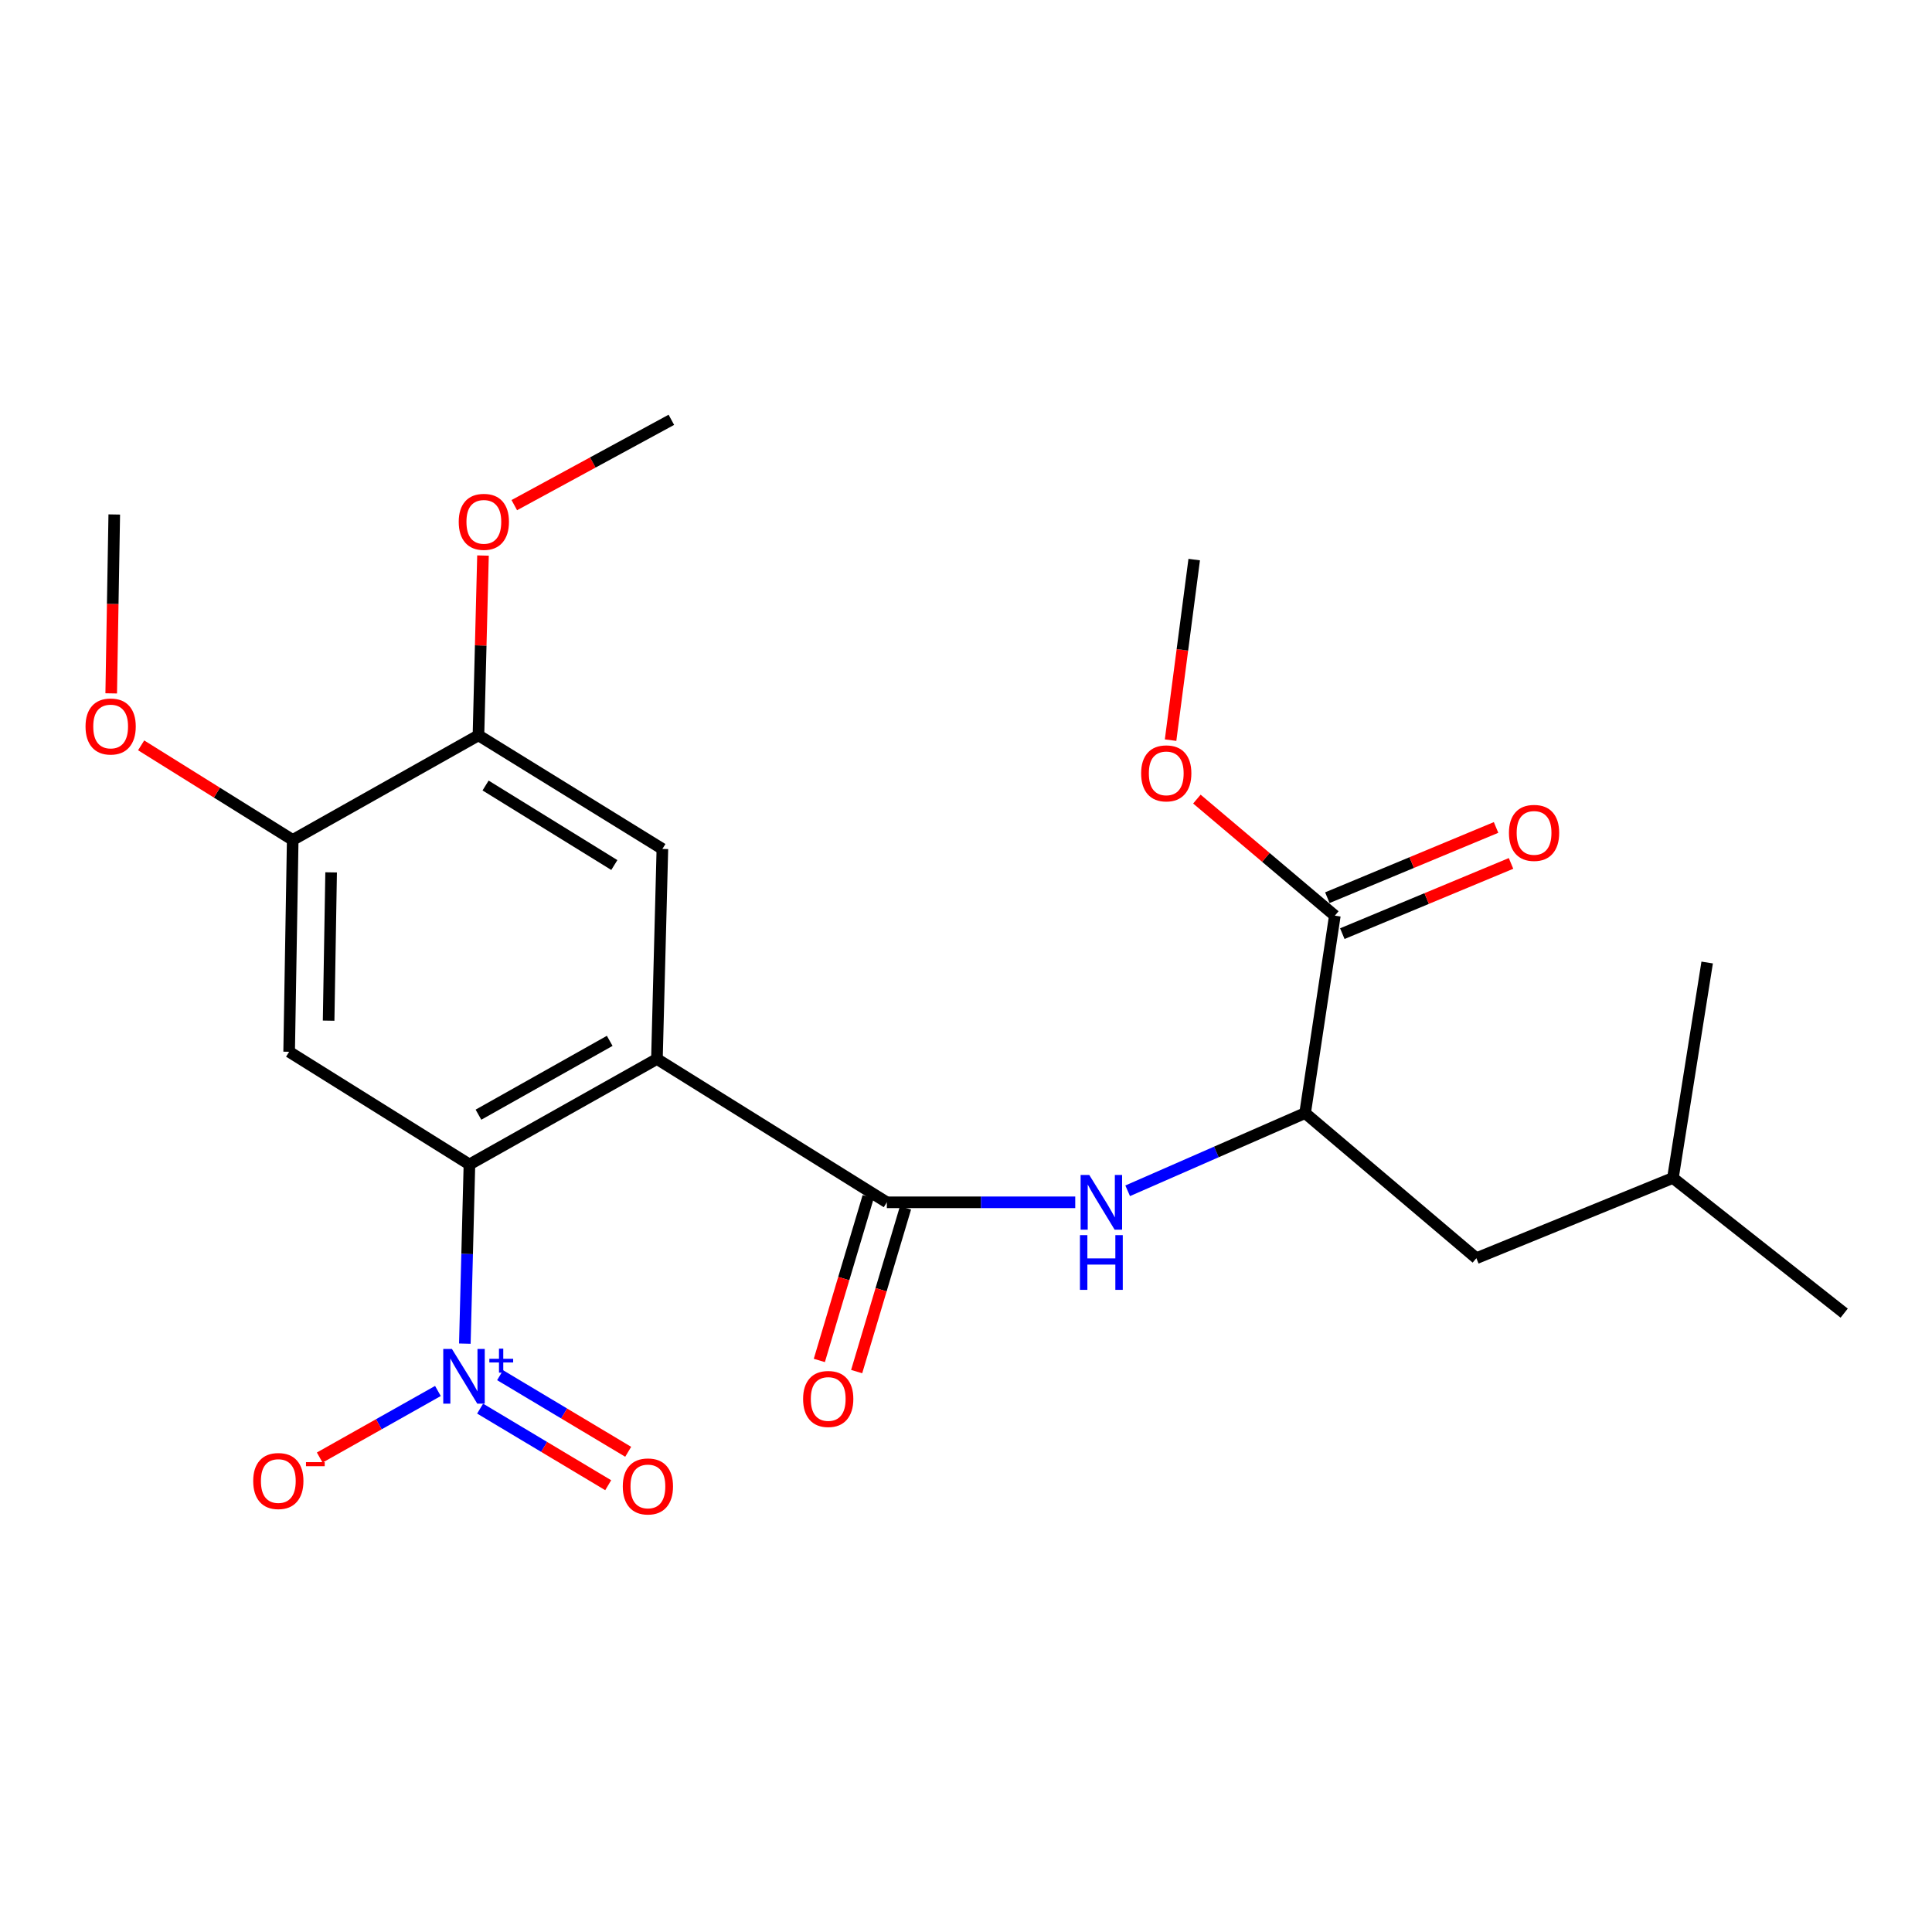 <?xml version='1.0' encoding='iso-8859-1'?>
<svg version='1.1' baseProfile='full'
              xmlns='http://www.w3.org/2000/svg'
                      xmlns:rdkit='http://www.rdkit.org/xml'
                      xmlns:xlink='http://www.w3.org/1999/xlink'
                  xml:space='preserve'
width='1000px' height='1000px' viewBox='0 0 1000 1000'>
<!-- END OF HEADER -->
<rect style='opacity:1.0;fill:#FFFFFF;stroke:none' width='1000' height='1000' x='0' y='0'> </rect>
<path class='bond-0' d='M 340.025,548.127 L 242.978,602.716' style='fill:none;fill-rule:evenodd;stroke:#000000;stroke-width:6px;stroke-linecap:butt;stroke-linejoin:miter;stroke-opacity:1' />
<path class='bond-0' d='M 315.585,538.744 L 247.651,576.956' style='fill:none;fill-rule:evenodd;stroke:#000000;stroke-width:6px;stroke-linecap:butt;stroke-linejoin:miter;stroke-opacity:1' />
<path class='bond-2' d='M 340.025,548.127 L 459.025,622.316' style='fill:none;fill-rule:evenodd;stroke:#000000;stroke-width:6px;stroke-linecap:butt;stroke-linejoin:miter;stroke-opacity:1' />
<path class='bond-4' d='M 340.025,548.127 L 342.848,439.409' style='fill:none;fill-rule:evenodd;stroke:#000000;stroke-width:6px;stroke-linecap:butt;stroke-linejoin:miter;stroke-opacity:1' />
<path class='bond-1' d='M 242.978,602.716 L 241.789,649.089' style='fill:none;fill-rule:evenodd;stroke:#000000;stroke-width:6px;stroke-linecap:butt;stroke-linejoin:miter;stroke-opacity:1' />
<path class='bond-1' d='M 241.789,649.089 L 240.6,695.461' style='fill:none;fill-rule:evenodd;stroke:#0000FF;stroke-width:6px;stroke-linecap:butt;stroke-linejoin:miter;stroke-opacity:1' />
<path class='bond-3' d='M 242.978,602.716 L 149.659,544.398' style='fill:none;fill-rule:evenodd;stroke:#000000;stroke-width:6px;stroke-linecap:butt;stroke-linejoin:miter;stroke-opacity:1' />
<path class='bond-10' d='M 226.669,719.966 L 196.077,737.195' style='fill:none;fill-rule:evenodd;stroke:#0000FF;stroke-width:6px;stroke-linecap:butt;stroke-linejoin:miter;stroke-opacity:1' />
<path class='bond-10' d='M 196.077,737.195 L 165.486,754.425' style='fill:none;fill-rule:evenodd;stroke:#FF0000;stroke-width:6px;stroke-linecap:butt;stroke-linejoin:miter;stroke-opacity:1' />
<path class='bond-11' d='M 248.505,729.096 L 281.654,748.921' style='fill:none;fill-rule:evenodd;stroke:#0000FF;stroke-width:6px;stroke-linecap:butt;stroke-linejoin:miter;stroke-opacity:1' />
<path class='bond-11' d='M 281.654,748.921 L 314.802,768.746' style='fill:none;fill-rule:evenodd;stroke:#FF0000;stroke-width:6px;stroke-linecap:butt;stroke-linejoin:miter;stroke-opacity:1' />
<path class='bond-11' d='M 258.853,711.794 L 292.001,731.619' style='fill:none;fill-rule:evenodd;stroke:#0000FF;stroke-width:6px;stroke-linecap:butt;stroke-linejoin:miter;stroke-opacity:1' />
<path class='bond-11' d='M 292.001,731.619 L 325.15,751.444' style='fill:none;fill-rule:evenodd;stroke:#FF0000;stroke-width:6px;stroke-linecap:butt;stroke-linejoin:miter;stroke-opacity:1' />
<path class='bond-5' d='M 459.025,622.316 L 507.785,622.316' style='fill:none;fill-rule:evenodd;stroke:#000000;stroke-width:6px;stroke-linecap:butt;stroke-linejoin:miter;stroke-opacity:1' />
<path class='bond-5' d='M 507.785,622.316 L 556.546,622.316' style='fill:none;fill-rule:evenodd;stroke:#0000FF;stroke-width:6px;stroke-linecap:butt;stroke-linejoin:miter;stroke-opacity:1' />
<path class='bond-12' d='M 449.366,619.434 L 436.727,661.801' style='fill:none;fill-rule:evenodd;stroke:#000000;stroke-width:6px;stroke-linecap:butt;stroke-linejoin:miter;stroke-opacity:1' />
<path class='bond-12' d='M 436.727,661.801 L 424.088,704.168' style='fill:none;fill-rule:evenodd;stroke:#FF0000;stroke-width:6px;stroke-linecap:butt;stroke-linejoin:miter;stroke-opacity:1' />
<path class='bond-12' d='M 468.684,625.197 L 456.046,667.564' style='fill:none;fill-rule:evenodd;stroke:#000000;stroke-width:6px;stroke-linecap:butt;stroke-linejoin:miter;stroke-opacity:1' />
<path class='bond-12' d='M 456.046,667.564 L 443.407,709.931' style='fill:none;fill-rule:evenodd;stroke:#FF0000;stroke-width:6px;stroke-linecap:butt;stroke-linejoin:miter;stroke-opacity:1' />
<path class='bond-24' d='M 149.659,544.398 L 151.507,434.75' style='fill:none;fill-rule:evenodd;stroke:#000000;stroke-width:6px;stroke-linecap:butt;stroke-linejoin:miter;stroke-opacity:1' />
<path class='bond-24' d='M 170.094,528.29 L 171.387,451.537' style='fill:none;fill-rule:evenodd;stroke:#000000;stroke-width:6px;stroke-linecap:butt;stroke-linejoin:miter;stroke-opacity:1' />
<path class='bond-9' d='M 342.848,439.409 L 247.648,380.609' style='fill:none;fill-rule:evenodd;stroke:#000000;stroke-width:6px;stroke-linecap:butt;stroke-linejoin:miter;stroke-opacity:1' />
<path class='bond-9' d='M 317.974,447.741 L 251.334,406.581' style='fill:none;fill-rule:evenodd;stroke:#000000;stroke-width:6px;stroke-linecap:butt;stroke-linejoin:miter;stroke-opacity:1' />
<path class='bond-6' d='M 583.68,616.351 L 629.6,596.239' style='fill:none;fill-rule:evenodd;stroke:#0000FF;stroke-width:6px;stroke-linecap:butt;stroke-linejoin:miter;stroke-opacity:1' />
<path class='bond-6' d='M 629.6,596.239 L 675.521,576.127' style='fill:none;fill-rule:evenodd;stroke:#000000;stroke-width:6px;stroke-linecap:butt;stroke-linejoin:miter;stroke-opacity:1' />
<path class='bond-7' d='M 675.521,576.127 L 690.909,473.95' style='fill:none;fill-rule:evenodd;stroke:#000000;stroke-width:6px;stroke-linecap:butt;stroke-linejoin:miter;stroke-opacity:1' />
<path class='bond-14' d='M 675.521,576.127 L 764.168,651.245' style='fill:none;fill-rule:evenodd;stroke:#000000;stroke-width:6px;stroke-linecap:butt;stroke-linejoin:miter;stroke-opacity:1' />
<path class='bond-13' d='M 694.783,483.255 L 738.446,465.078' style='fill:none;fill-rule:evenodd;stroke:#000000;stroke-width:6px;stroke-linecap:butt;stroke-linejoin:miter;stroke-opacity:1' />
<path class='bond-13' d='M 738.446,465.078 L 782.109,446.901' style='fill:none;fill-rule:evenodd;stroke:#FF0000;stroke-width:6px;stroke-linecap:butt;stroke-linejoin:miter;stroke-opacity:1' />
<path class='bond-13' d='M 687.035,464.644 L 730.698,446.466' style='fill:none;fill-rule:evenodd;stroke:#000000;stroke-width:6px;stroke-linecap:butt;stroke-linejoin:miter;stroke-opacity:1' />
<path class='bond-13' d='M 730.698,446.466 L 774.361,428.289' style='fill:none;fill-rule:evenodd;stroke:#FF0000;stroke-width:6px;stroke-linecap:butt;stroke-linejoin:miter;stroke-opacity:1' />
<path class='bond-15' d='M 690.909,473.95 L 655.208,443.779' style='fill:none;fill-rule:evenodd;stroke:#000000;stroke-width:6px;stroke-linecap:butt;stroke-linejoin:miter;stroke-opacity:1' />
<path class='bond-15' d='M 655.208,443.779 L 619.506,413.609' style='fill:none;fill-rule:evenodd;stroke:#FF0000;stroke-width:6px;stroke-linecap:butt;stroke-linejoin:miter;stroke-opacity:1' />
<path class='bond-8' d='M 151.507,434.75 L 247.648,380.609' style='fill:none;fill-rule:evenodd;stroke:#000000;stroke-width:6px;stroke-linecap:butt;stroke-linejoin:miter;stroke-opacity:1' />
<path class='bond-16' d='M 151.507,434.75 L 112.278,410.272' style='fill:none;fill-rule:evenodd;stroke:#000000;stroke-width:6px;stroke-linecap:butt;stroke-linejoin:miter;stroke-opacity:1' />
<path class='bond-16' d='M 112.278,410.272 L 73.048,385.794' style='fill:none;fill-rule:evenodd;stroke:#FF0000;stroke-width:6px;stroke-linecap:butt;stroke-linejoin:miter;stroke-opacity:1' />
<path class='bond-17' d='M 247.648,380.609 L 248.821,334.078' style='fill:none;fill-rule:evenodd;stroke:#000000;stroke-width:6px;stroke-linecap:butt;stroke-linejoin:miter;stroke-opacity:1' />
<path class='bond-17' d='M 248.821,334.078 L 249.995,287.546' style='fill:none;fill-rule:evenodd;stroke:#FF0000;stroke-width:6px;stroke-linecap:butt;stroke-linejoin:miter;stroke-opacity:1' />
<path class='bond-18' d='M 764.168,651.245 L 865.898,609.716' style='fill:none;fill-rule:evenodd;stroke:#000000;stroke-width:6px;stroke-linecap:butt;stroke-linejoin:miter;stroke-opacity:1' />
<path class='bond-19' d='M 605.889,383.101 L 612.005,336.372' style='fill:none;fill-rule:evenodd;stroke:#FF0000;stroke-width:6px;stroke-linecap:butt;stroke-linejoin:miter;stroke-opacity:1' />
<path class='bond-19' d='M 612.005,336.372 L 618.121,289.643' style='fill:none;fill-rule:evenodd;stroke:#000000;stroke-width:6px;stroke-linecap:butt;stroke-linejoin:miter;stroke-opacity:1' />
<path class='bond-20' d='M 57.562,358.888 L 58.352,312.589' style='fill:none;fill-rule:evenodd;stroke:#FF0000;stroke-width:6px;stroke-linecap:butt;stroke-linejoin:miter;stroke-opacity:1' />
<path class='bond-20' d='M 58.352,312.589 L 59.141,266.291' style='fill:none;fill-rule:evenodd;stroke:#000000;stroke-width:6px;stroke-linecap:butt;stroke-linejoin:miter;stroke-opacity:1' />
<path class='bond-21' d='M 266.198,261.458 L 306.847,239.374' style='fill:none;fill-rule:evenodd;stroke:#FF0000;stroke-width:6px;stroke-linecap:butt;stroke-linejoin:miter;stroke-opacity:1' />
<path class='bond-21' d='M 306.847,239.374 L 347.496,217.291' style='fill:none;fill-rule:evenodd;stroke:#000000;stroke-width:6px;stroke-linecap:butt;stroke-linejoin:miter;stroke-opacity:1' />
<path class='bond-22' d='M 865.898,609.716 L 954.545,679.682' style='fill:none;fill-rule:evenodd;stroke:#000000;stroke-width:6px;stroke-linecap:butt;stroke-linejoin:miter;stroke-opacity:1' />
<path class='bond-23' d='M 865.898,609.716 L 883.627,498.198' style='fill:none;fill-rule:evenodd;stroke:#000000;stroke-width:6px;stroke-linecap:butt;stroke-linejoin:miter;stroke-opacity:1' />
<path  class='atom-2' d='M 233.906 698.204
L 243.186 713.204
Q 244.106 714.684, 245.586 717.364
Q 247.066 720.044, 247.146 720.204
L 247.146 698.204
L 250.906 698.204
L 250.906 726.524
L 247.026 726.524
L 237.066 710.124
Q 235.906 708.204, 234.666 706.004
Q 233.466 703.804, 233.106 703.124
L 233.106 726.524
L 229.426 726.524
L 229.426 698.204
L 233.906 698.204
' fill='#0000FF'/>
<path  class='atom-2' d='M 253.282 703.308
L 258.272 703.308
L 258.272 698.055
L 260.49 698.055
L 260.49 703.308
L 265.611 703.308
L 265.611 705.209
L 260.49 705.209
L 260.49 710.489
L 258.272 710.489
L 258.272 705.209
L 253.282 705.209
L 253.282 703.308
' fill='#0000FF'/>
<path  class='atom-6' d='M 563.802 608.156
L 573.082 623.156
Q 574.002 624.636, 575.482 627.316
Q 576.962 629.996, 577.042 630.156
L 577.042 608.156
L 580.802 608.156
L 580.802 636.476
L 576.922 636.476
L 566.962 620.076
Q 565.802 618.156, 564.562 615.956
Q 563.362 613.756, 563.002 613.076
L 563.002 636.476
L 559.322 636.476
L 559.322 608.156
L 563.802 608.156
' fill='#0000FF'/>
<path  class='atom-6' d='M 558.982 639.308
L 562.822 639.308
L 562.822 651.348
L 577.302 651.348
L 577.302 639.308
L 581.142 639.308
L 581.142 667.628
L 577.302 667.628
L 577.302 654.548
L 562.822 654.548
L 562.822 667.628
L 558.982 667.628
L 558.982 639.308
' fill='#0000FF'/>
<path  class='atom-11' d='M 131.059 766.573
Q 131.059 759.773, 134.419 755.973
Q 137.779 752.173, 144.059 752.173
Q 150.339 752.173, 153.699 755.973
Q 157.059 759.773, 157.059 766.573
Q 157.059 773.453, 153.659 777.373
Q 150.259 781.253, 144.059 781.253
Q 137.819 781.253, 134.419 777.373
Q 131.059 773.493, 131.059 766.573
M 144.059 778.053
Q 148.379 778.053, 150.699 775.173
Q 153.059 772.253, 153.059 766.573
Q 153.059 761.013, 150.699 758.213
Q 148.379 755.373, 144.059 755.373
Q 139.739 755.373, 137.379 758.173
Q 135.059 760.973, 135.059 766.573
Q 135.059 772.293, 137.379 775.173
Q 139.739 778.053, 144.059 778.053
' fill='#FF0000'/>
<path  class='atom-11' d='M 158.379 756.795
L 168.068 756.795
L 168.068 758.907
L 158.379 758.907
L 158.379 756.795
' fill='#FF0000'/>
<path  class='atom-12' d='M 322.355 769.373
Q 322.355 762.573, 325.715 758.773
Q 329.075 754.973, 335.355 754.973
Q 341.635 754.973, 344.995 758.773
Q 348.355 762.573, 348.355 769.373
Q 348.355 776.253, 344.955 780.173
Q 341.555 784.053, 335.355 784.053
Q 329.115 784.053, 325.715 780.173
Q 322.355 776.293, 322.355 769.373
M 335.355 780.853
Q 339.675 780.853, 341.995 777.973
Q 344.355 775.053, 344.355 769.373
Q 344.355 763.813, 341.995 761.013
Q 339.675 758.173, 335.355 758.173
Q 331.035 758.173, 328.675 760.973
Q 326.355 763.773, 326.355 769.373
Q 326.355 775.093, 328.675 777.973
Q 331.035 780.853, 335.355 780.853
' fill='#FF0000'/>
<path  class='atom-13' d='M 415.684 724.103
Q 415.684 717.303, 419.044 713.503
Q 422.404 709.703, 428.684 709.703
Q 434.964 709.703, 438.324 713.503
Q 441.684 717.303, 441.684 724.103
Q 441.684 730.983, 438.284 734.903
Q 434.884 738.783, 428.684 738.783
Q 422.444 738.783, 419.044 734.903
Q 415.684 731.023, 415.684 724.103
M 428.684 735.583
Q 433.004 735.583, 435.324 732.703
Q 437.684 729.783, 437.684 724.103
Q 437.684 718.543, 435.324 715.743
Q 433.004 712.903, 428.684 712.903
Q 424.364 712.903, 422.004 715.703
Q 419.684 718.503, 419.684 724.103
Q 419.684 729.823, 422.004 732.703
Q 424.364 735.583, 428.684 735.583
' fill='#FF0000'/>
<path  class='atom-14' d='M 781.027 431.1
Q 781.027 424.3, 784.387 420.5
Q 787.747 416.7, 794.027 416.7
Q 800.307 416.7, 803.667 420.5
Q 807.027 424.3, 807.027 431.1
Q 807.027 437.98, 803.627 441.9
Q 800.227 445.78, 794.027 445.78
Q 787.787 445.78, 784.387 441.9
Q 781.027 438.02, 781.027 431.1
M 794.027 442.58
Q 798.347 442.58, 800.667 439.7
Q 803.027 436.78, 803.027 431.1
Q 803.027 425.54, 800.667 422.74
Q 798.347 419.9, 794.027 419.9
Q 789.707 419.9, 787.347 422.7
Q 785.027 425.5, 785.027 431.1
Q 785.027 436.82, 787.347 439.7
Q 789.707 442.58, 794.027 442.58
' fill='#FF0000'/>
<path  class='atom-16' d='M 590.65 400.289
Q 590.65 393.489, 594.01 389.689
Q 597.37 385.889, 603.65 385.889
Q 609.93 385.889, 613.29 389.689
Q 616.65 393.489, 616.65 400.289
Q 616.65 407.169, 613.25 411.089
Q 609.85 414.969, 603.65 414.969
Q 597.41 414.969, 594.01 411.089
Q 590.65 407.209, 590.65 400.289
M 603.65 411.769
Q 607.97 411.769, 610.29 408.889
Q 612.65 405.969, 612.65 400.289
Q 612.65 394.729, 610.29 391.929
Q 607.97 389.089, 603.65 389.089
Q 599.33 389.089, 596.97 391.889
Q 594.65 394.689, 594.65 400.289
Q 594.65 406.009, 596.97 408.889
Q 599.33 411.769, 603.65 411.769
' fill='#FF0000'/>
<path  class='atom-17' d='M 44.271 376.03
Q 44.271 369.23, 47.631 365.43
Q 50.991 361.63, 57.271 361.63
Q 63.551 361.63, 66.911 365.43
Q 70.271 369.23, 70.271 376.03
Q 70.271 382.91, 66.871 386.83
Q 63.471 390.71, 57.271 390.71
Q 51.031 390.71, 47.631 386.83
Q 44.271 382.95, 44.271 376.03
M 57.271 387.51
Q 61.591 387.51, 63.911 384.63
Q 66.271 381.71, 66.271 376.03
Q 66.271 370.47, 63.911 367.67
Q 61.591 364.83, 57.271 364.83
Q 52.951 364.83, 50.591 367.63
Q 48.271 370.43, 48.271 376.03
Q 48.271 381.75, 50.591 384.63
Q 52.951 387.51, 57.271 387.51
' fill='#FF0000'/>
<path  class='atom-18' d='M 237.437 270.101
Q 237.437 263.301, 240.797 259.501
Q 244.157 255.701, 250.437 255.701
Q 256.717 255.701, 260.077 259.501
Q 263.437 263.301, 263.437 270.101
Q 263.437 276.981, 260.037 280.901
Q 256.637 284.781, 250.437 284.781
Q 244.197 284.781, 240.797 280.901
Q 237.437 277.021, 237.437 270.101
M 250.437 281.581
Q 254.757 281.581, 257.077 278.701
Q 259.437 275.781, 259.437 270.101
Q 259.437 264.541, 257.077 261.741
Q 254.757 258.901, 250.437 258.901
Q 246.117 258.901, 243.757 261.701
Q 241.437 264.501, 241.437 270.101
Q 241.437 275.821, 243.757 278.701
Q 246.117 281.581, 250.437 281.581
' fill='#FF0000'/>
</svg>
